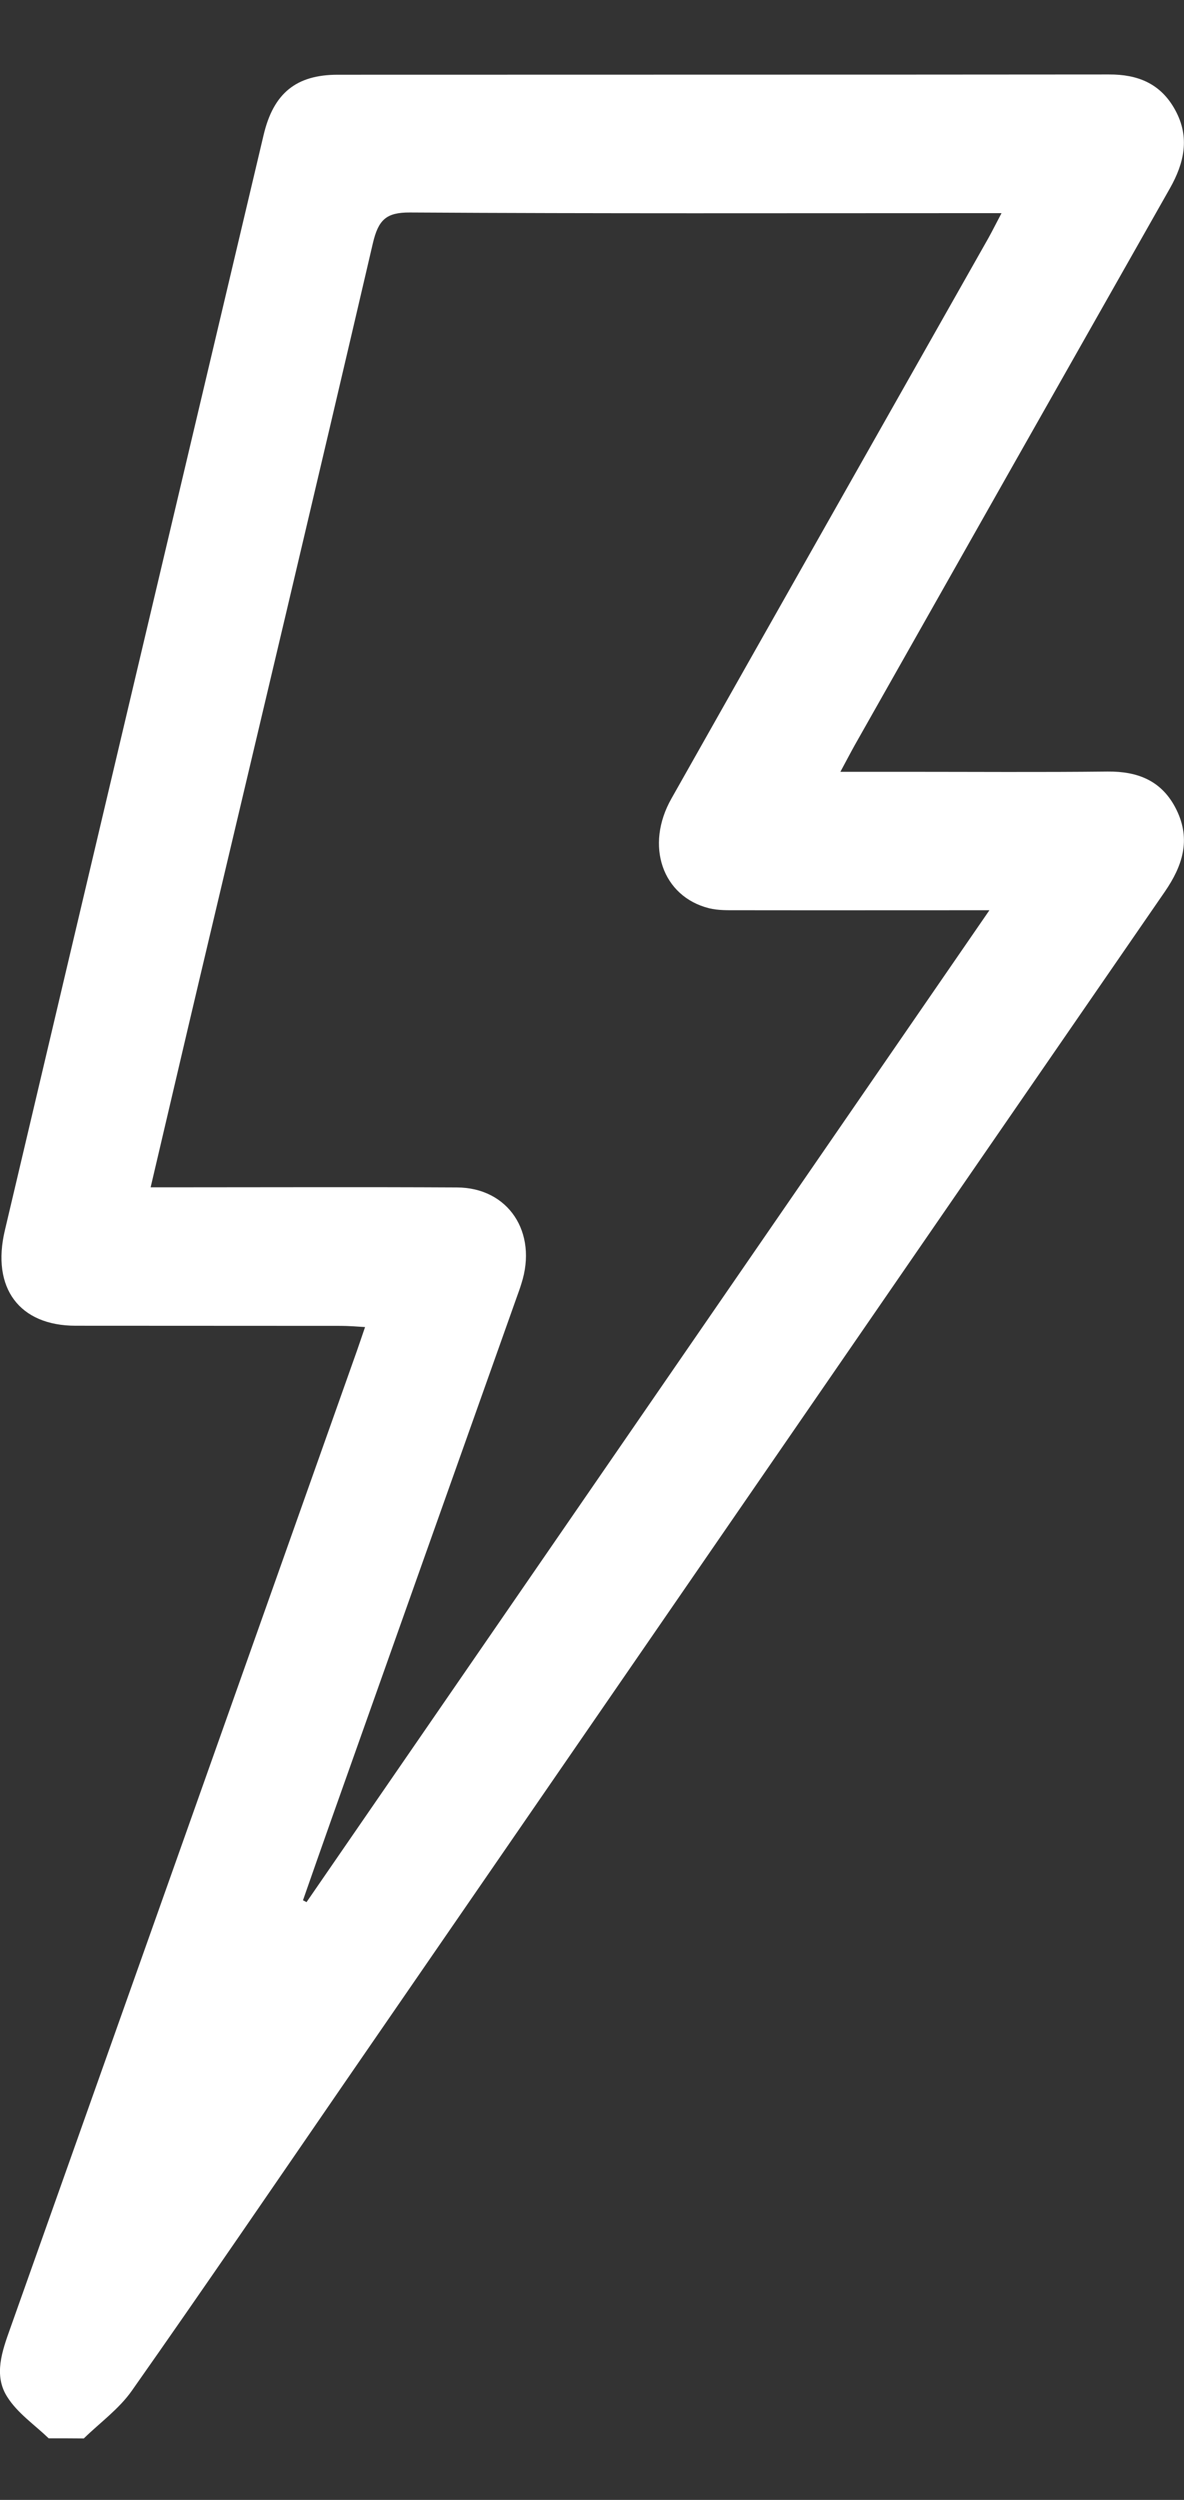 <svg width="9" height="19" viewBox="0 0 9 19" fill="none" xmlns="http://www.w3.org/2000/svg">
<rect x="0" y="0" width="9" height="19" fill="#333333" stroke="none"/>
<g clip-path="url(#clip0_8775_17602)">
<path d="M0.37 18.532C0.263 18.429 0.133 18.341 0.055 18.217C-0.05 18.053 0.016 17.869 0.078 17.696C0.957 15.22 1.835 12.744 2.713 10.267C2.732 10.213 2.75 10.159 2.775 10.086C2.705 10.082 2.647 10.077 2.59 10.077C1.918 10.076 1.247 10.077 0.575 10.076C0.148 10.076 -0.067 9.79 0.037 9.351C0.691 6.575 1.348 3.8 2.004 1.025C2.079 0.708 2.252 0.568 2.567 0.568C4.521 0.567 6.476 0.568 8.43 0.566C8.646 0.565 8.823 0.633 8.934 0.838C9.046 1.044 9.002 1.239 8.892 1.433C8.093 2.842 7.295 4.252 6.498 5.662C6.465 5.721 6.434 5.781 6.388 5.866C6.57 5.866 6.729 5.866 6.887 5.866C7.397 5.866 7.908 5.87 8.419 5.864C8.649 5.862 8.835 5.933 8.944 6.157C9.054 6.384 8.988 6.582 8.855 6.776C6.775 9.793 4.698 12.812 2.619 15.83C2.082 16.611 1.548 17.394 1.003 18.169C0.905 18.309 0.761 18.412 0.637 18.533C0.548 18.532 0.459 18.532 0.37 18.532ZM7.613 1.62C7.531 1.62 7.472 1.62 7.414 1.62C5.981 1.62 4.549 1.624 3.116 1.615C2.936 1.614 2.876 1.67 2.834 1.85C2.4 3.716 1.957 5.579 1.516 7.443C1.393 7.963 1.272 8.484 1.145 9.024C1.221 9.024 1.281 9.024 1.341 9.024C2.051 9.024 2.762 9.021 3.473 9.025C3.864 9.026 4.089 9.367 3.963 9.757C3.953 9.79 3.941 9.823 3.929 9.856C3.459 11.179 2.989 12.502 2.52 13.825C2.447 14.031 2.375 14.237 2.303 14.443C2.312 14.447 2.321 14.452 2.33 14.457C4.054 11.953 5.778 9.449 7.521 6.918C6.857 6.918 6.231 6.919 5.605 6.918C5.533 6.918 5.459 6.92 5.39 6.903C5.035 6.814 4.901 6.427 5.104 6.069C5.906 4.648 6.711 3.228 7.514 1.808C7.544 1.754 7.571 1.699 7.613 1.62Z" fill="white"/>
</g>
<defs>
<clipPath id="clip0_8775_17602">
<rect width="9" height="18" fill="white" transform="translate(0 0.549)"/>
</clipPath>
</defs>
</svg>
